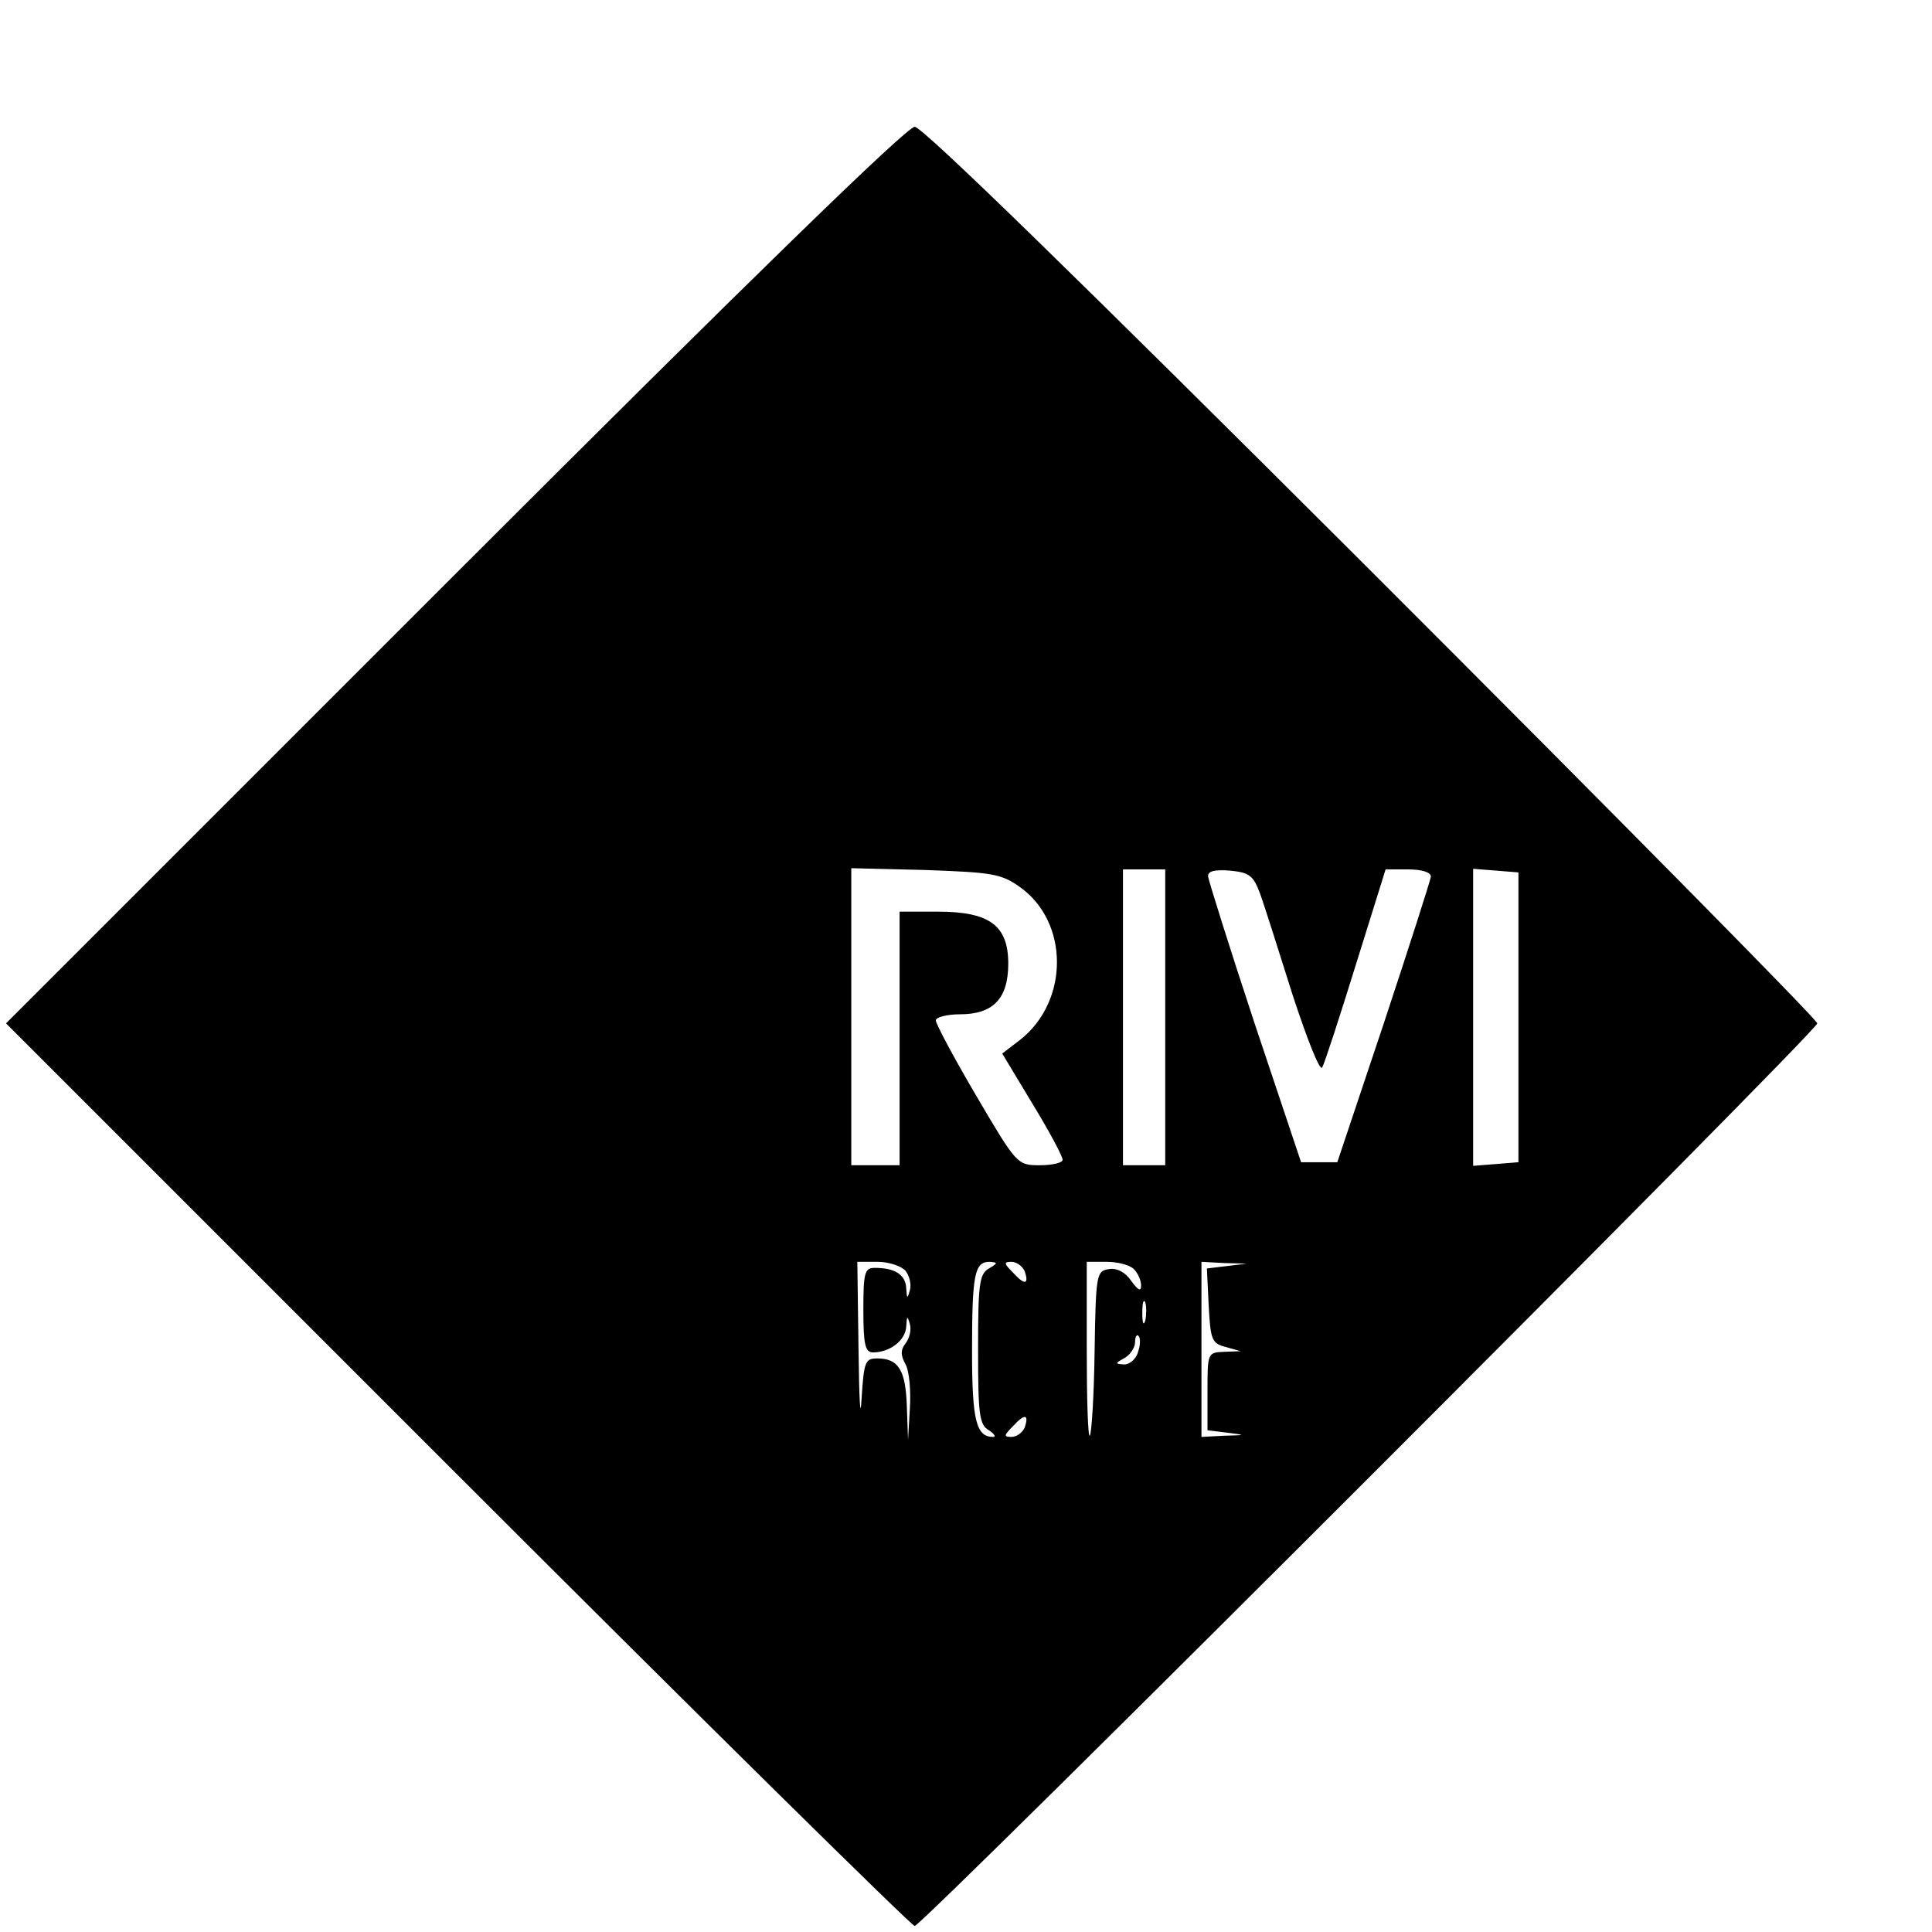 <?xml version="1.0" standalone="no"?>
<!DOCTYPE svg PUBLIC "-//W3C//DTD SVG 20010904//EN"
 "http://www.w3.org/TR/2001/REC-SVG-20010904/DTD/svg10.dtd">
<svg version="1.0" xmlns="http://www.w3.org/2000/svg"
 width="16pt" height="16pt" viewBox="0 0 16 16"
 preserveAspectRatio="xMidYMid meet">
<g transform="translate(0,16) scale(0.005,-0.005)"
fill="#000000" stroke="none">
<path d="M752 2247 l-742 -742 748 -748 c411 -411 752 -747 757 -747 13 0
1495 1482 1495 1495 0 6 -332 342 -738 748 -485 484 -744 737 -757 737 -13 0
-274 -254 -763 -743z m937 -516 c82 -58 82 -189 1 -253 l-30 -23 50 -83 c28
-46 50 -87 50 -93 0 -5 -17 -9 -38 -9 -37 0 -38 1 -105 115 -37 63 -67 119
-67 125 0 5 18 10 40 10 55 0 80 26 80 84 0 63 -31 86 -116 86 l-64 0 0 -210
0 -210 -40 0 -40 0 0 246 0 246 123 -3 c110 -4 125 -6 156 -28z m241 -216 l0
-245 -35 0 -35 0 0 245 0 245 35 0 35 0 0 -245z m157 205 c7 -19 31 -95 54
-168 24 -73 45 -127 49 -120 4 7 29 84 56 171 l49 157 37 0 c24 0 38 -5 38
-12 -1 -7 -36 -116 -78 -243 l-77 -230 -30 0 -30 0 -77 230 c-42 127 -76 236
-77 243 -1 9 10 12 36 10 32 -3 39 -8 50 -38z m428 -205 l0 -240 -37 -3 -38
-3 0 246 0 246 38 -3 37 -3 0 -240z m-1015 -420 c6 -8 10 -22 7 -32 -4 -15 -5
-14 -6 3 -1 23 -19 34 -52 34 -17 0 -19 -8 -19 -70 0 -57 3 -70 16 -70 28 0
54 20 55 43 1 18 2 18 6 4 3 -10 -1 -24 -7 -32 -8 -10 -9 -19 0 -35 6 -11 9
-44 7 -73 l-3 -52 -2 56 c-2 60 -14 79 -49 79 -20 0 -22 -5 -26 -67 -2 -38 -4
-2 -5 80 l-2 147 34 0 c18 0 39 -7 46 -15z m138 4 c-16 -9 -18 -26 -18 -134 0
-108 2 -125 18 -134 9 -6 12 -11 7 -11 -28 0 -35 27 -35 141 0 128 4 149 29
149 14 -1 14 -2 -1 -11z m59 -4 c8 -23 0 -24 -19 -3 -15 15 -16 18 -3 18 9 0
18 -7 22 -15z m181 3 c7 -7 12 -19 12 -27 0 -11 -5 -8 -16 7 -10 15 -24 22
-37 20 -21 -3 -22 -8 -24 -137 -1 -73 -5 -136 -8 -139 -3 -3 -5 61 -5 141 l0
147 33 0 c18 0 38 -5 45 -12z m154 5 l-33 -4 3 -62 c3 -56 5 -62 28 -68 l25
-7 -27 -1 c-28 -1 -28 -2 -28 -65 l0 -65 33 -4 c31 -4 31 -4 -5 -5 l-38 -2 0
145 0 145 38 -2 37 -1 -33 -4z m-135 -90 c-3 -10 -5 -4 -5 12 0 17 2 24 5 18
2 -7 2 -21 0 -30z m-12 -52 c-3 -12 -14 -21 -23 -21 -16 1 -15 2 1 11 9 5 17
17 17 26 0 9 3 14 6 10 3 -3 3 -15 -1 -26z m-188 -126 c-4 -8 -13 -15 -22 -15
-13 0 -12 3 3 18 19 21 27 20 19 -3z"/>
</g>
</svg>
